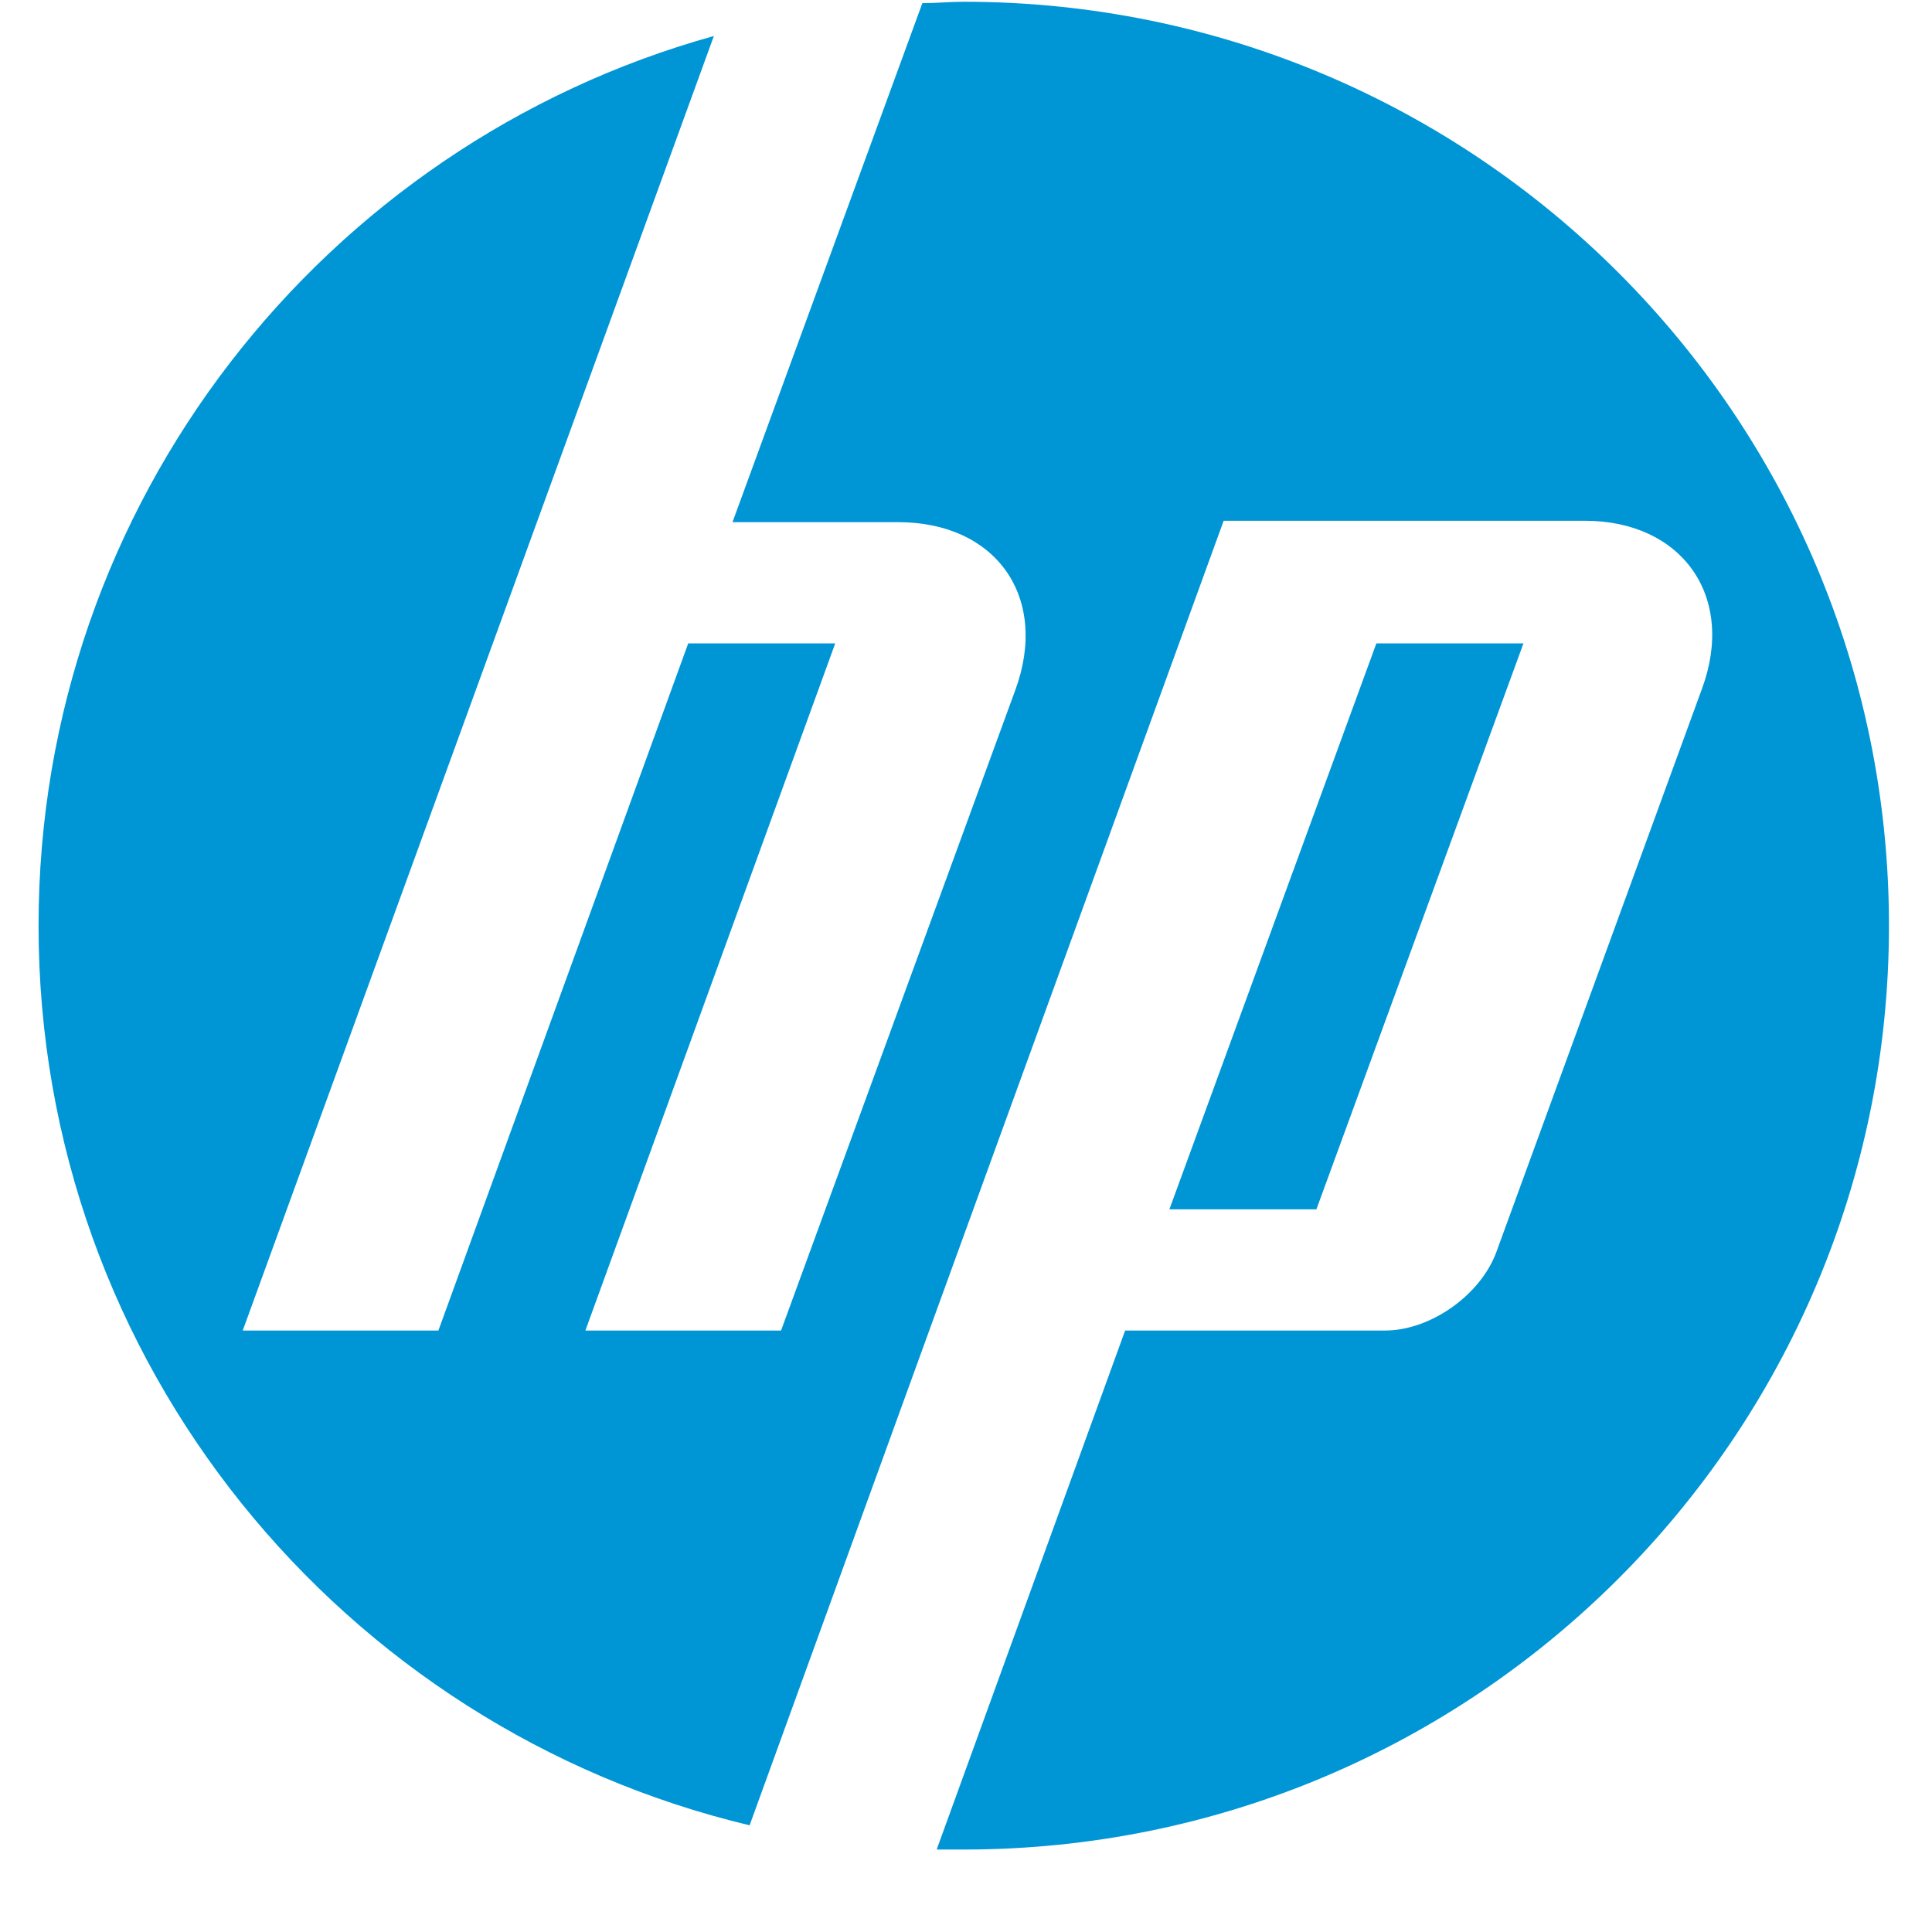 <svg width="22" height="22" viewBox="0 0 22 22" fill="none" xmlns="http://www.w3.org/2000/svg">
<path d="M10.975 21.061C10.877 21.061 10.763 21.061 10.666 21.061L12.812 15.151H15.771C16.291 15.151 16.86 14.745 17.039 14.258L19.38 7.845C19.77 6.79 19.152 5.93 18.047 5.93H13.934L10.487 15.411L8.536 20.785C3.902 19.681 0.439 15.525 0.439 10.541C0.439 5.719 3.691 1.644 8.129 0.41L6.114 5.946L2.764 15.151H4.992L7.837 7.326H9.511L6.666 15.151H8.894L11.56 7.862C11.95 6.806 11.349 5.946 10.227 5.946H8.341L10.503 0.036C10.666 0.036 10.812 0.02 10.975 0.02C16.795 0.02 21.51 4.728 21.51 10.541C21.51 16.353 16.795 21.061 10.975 21.061ZM17.348 7.326H15.673L13.316 13.771H14.99L17.348 7.326Z" fill="#0096D6"/>
</svg>
